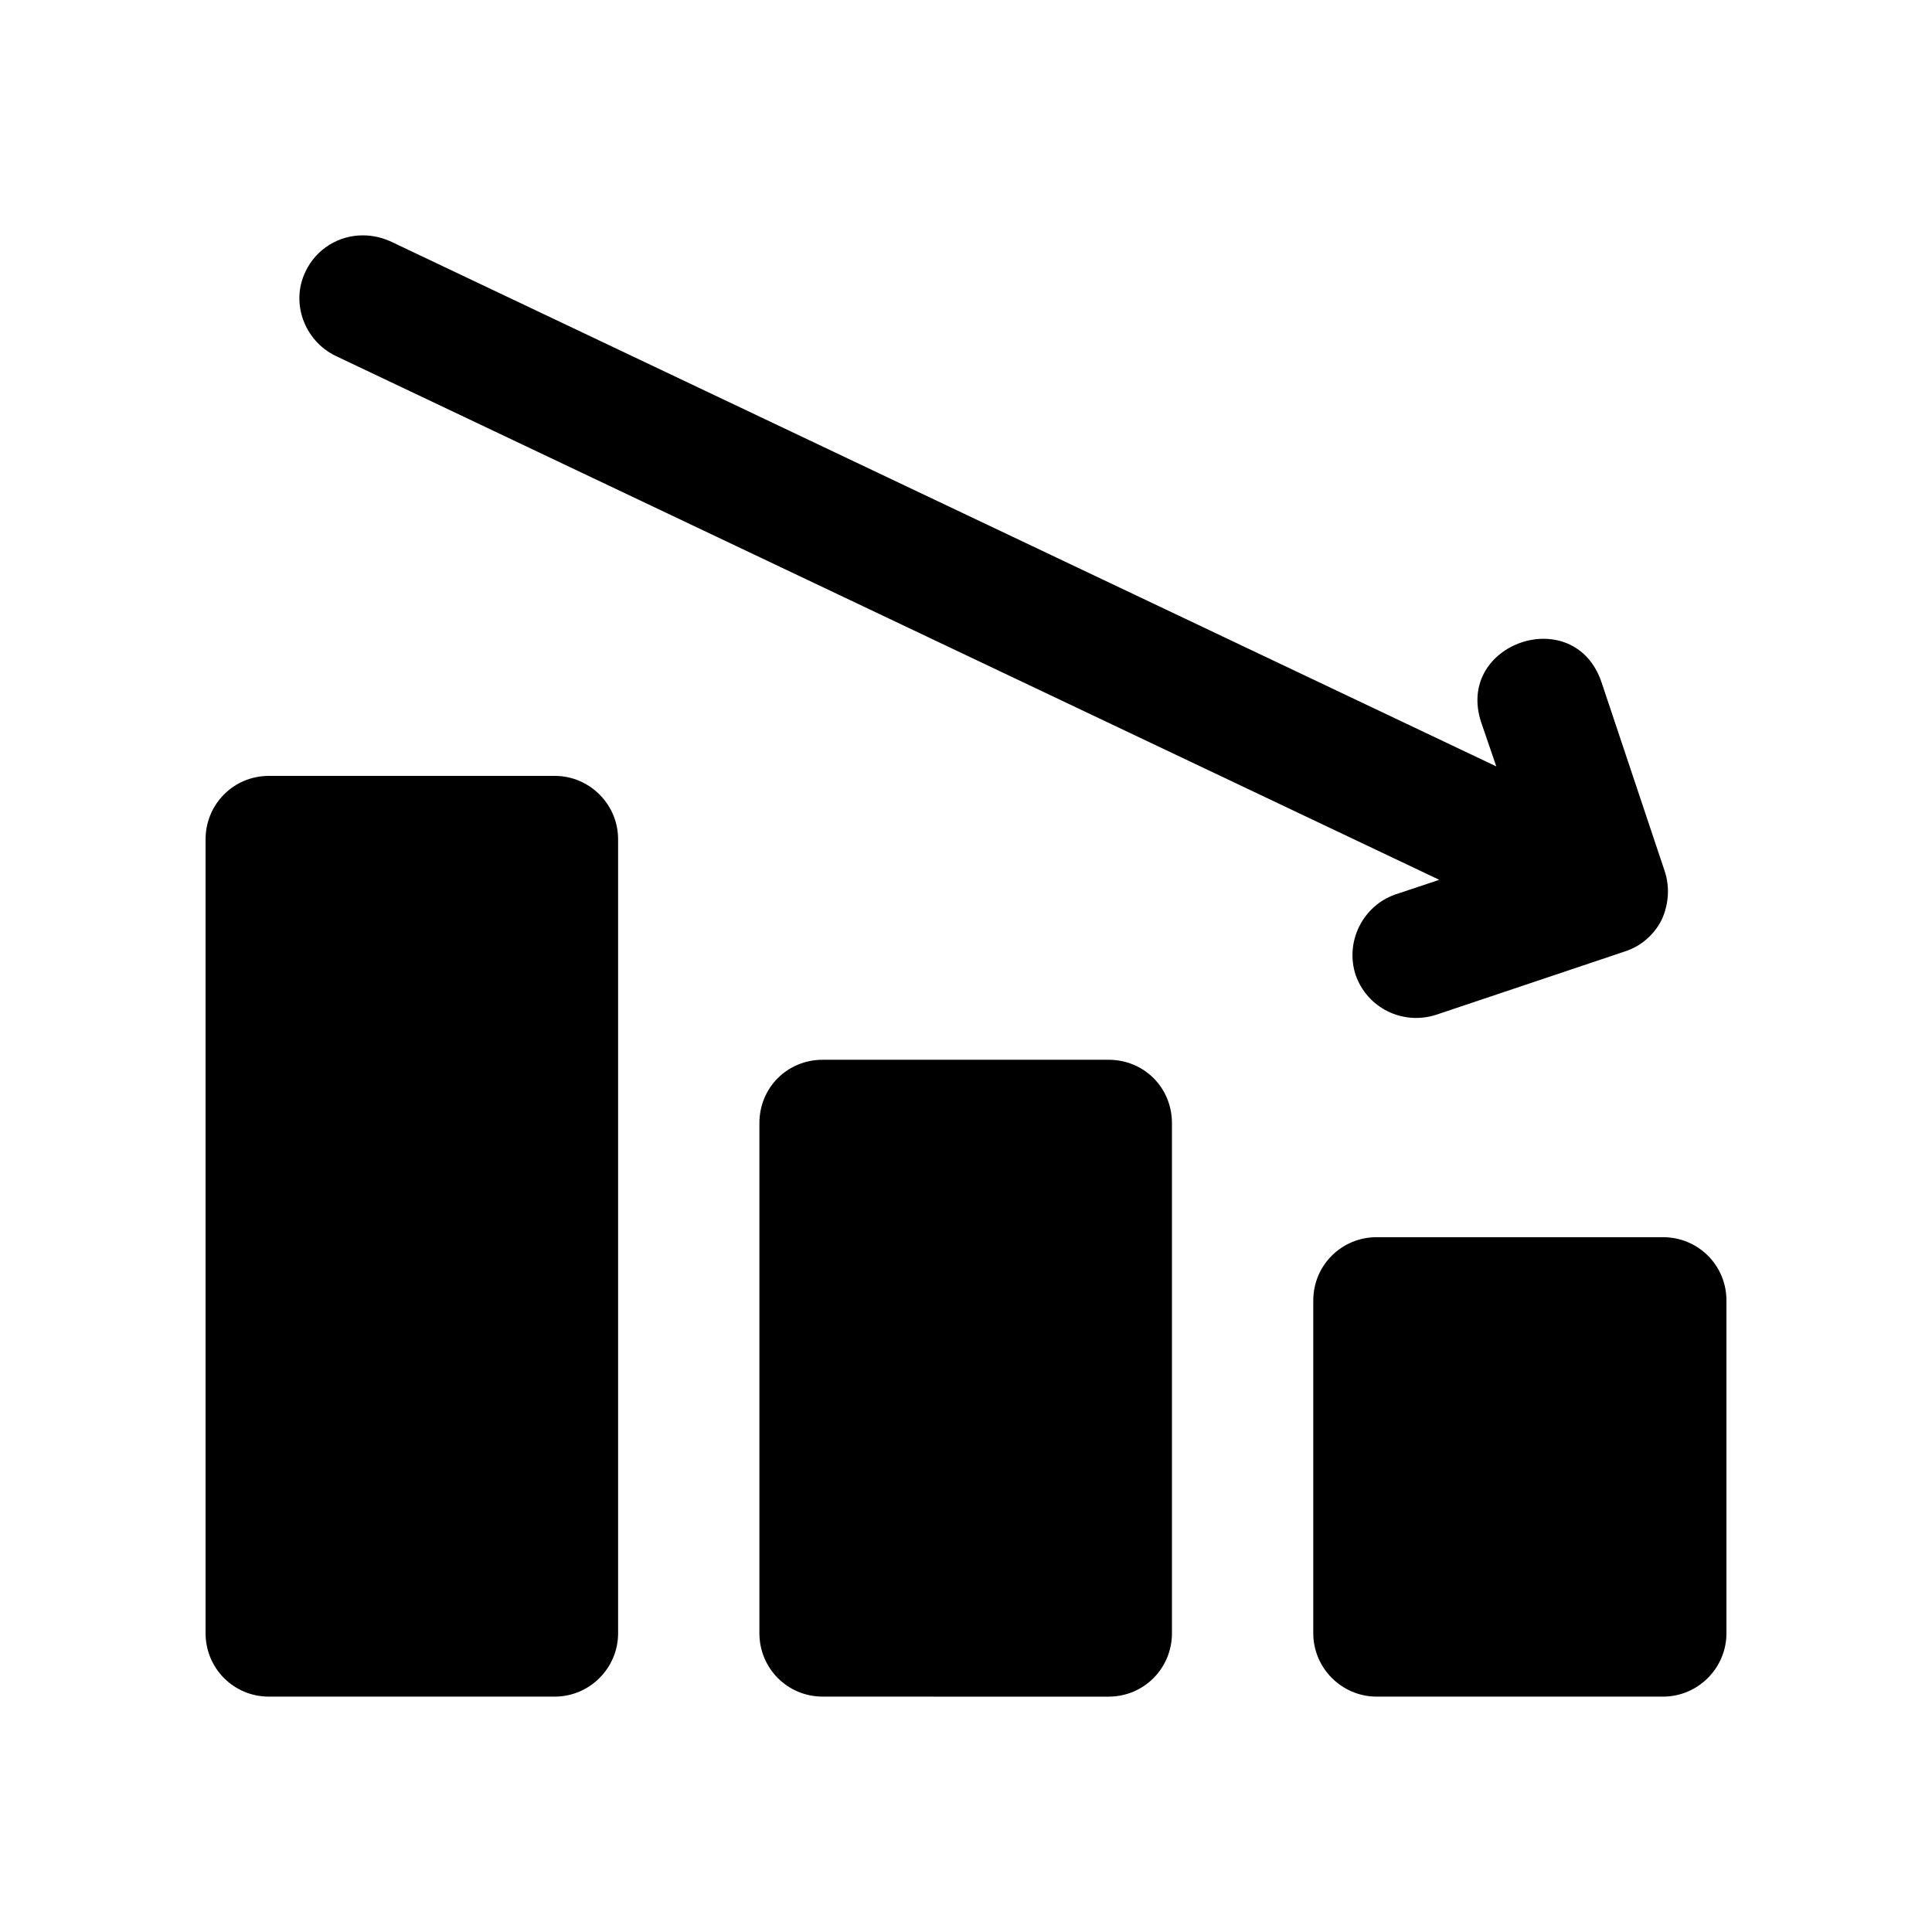 <?xml version="1.0" encoding="UTF-8"?>
<!-- Uploaded to: ICON Repo, www.svgrepo.com, Generator: ICON Repo Mixer Tools -->
<svg fill="#000000" width="800px" height="800px" version="1.1" viewBox="144 144 512 512" xmlns="http://www.w3.org/2000/svg">
 <g>
  <path d="m492.03 488.66v88.168c0 9.238 7.559 16.793 16.793 16.793h75.91c9.234 0 16.793-7.555 16.793-16.793v-88.168c0-9.402-7.559-16.793-16.793-16.793h-75.906c-9.238 0-16.797 7.391-16.797 16.793z"/>
  <path d="m345.25 441.64v135.19c0 9.238 7.391 16.793 16.793 16.793l75.742 0.004c9.406 0 16.793-7.555 16.793-16.793v-135.19c0-9.406-7.391-16.793-16.793-16.793h-75.738c-9.406-0.004-16.797 7.387-16.797 16.789z"/>
  <path d="m198.48 366.41v210.42c0 9.238 7.391 16.793 16.793 16.793h75.738c9.238 0 16.793-7.555 16.793-16.793v-210.42c0-9.238-7.555-16.793-16.793-16.793h-75.738c-9.406 0-16.793 7.559-16.793 16.793z"/>
  <path d="m585.2 374.98-16.793-50.211c-7.207-21.145-38.766-10.402-31.906 10.582l4.031 11.754-293.22-139.22c-2.352-1.008-4.703-1.512-7.223-1.512-6.215 0-12.258 3.527-15.113 9.57-4.031 8.227-0.336 18.305 7.891 22.336l292.55 138.88-11.586 3.863c-8.73 3.023-13.434 12.594-10.582 21.328 3.023 8.734 12.43 13.438 21.328 10.582l50.043-16.793c4.199-1.344 7.727-4.367 9.742-8.398 1.848-4.031 2.184-8.566 0.84-12.766z"/>
 </g>
</svg>